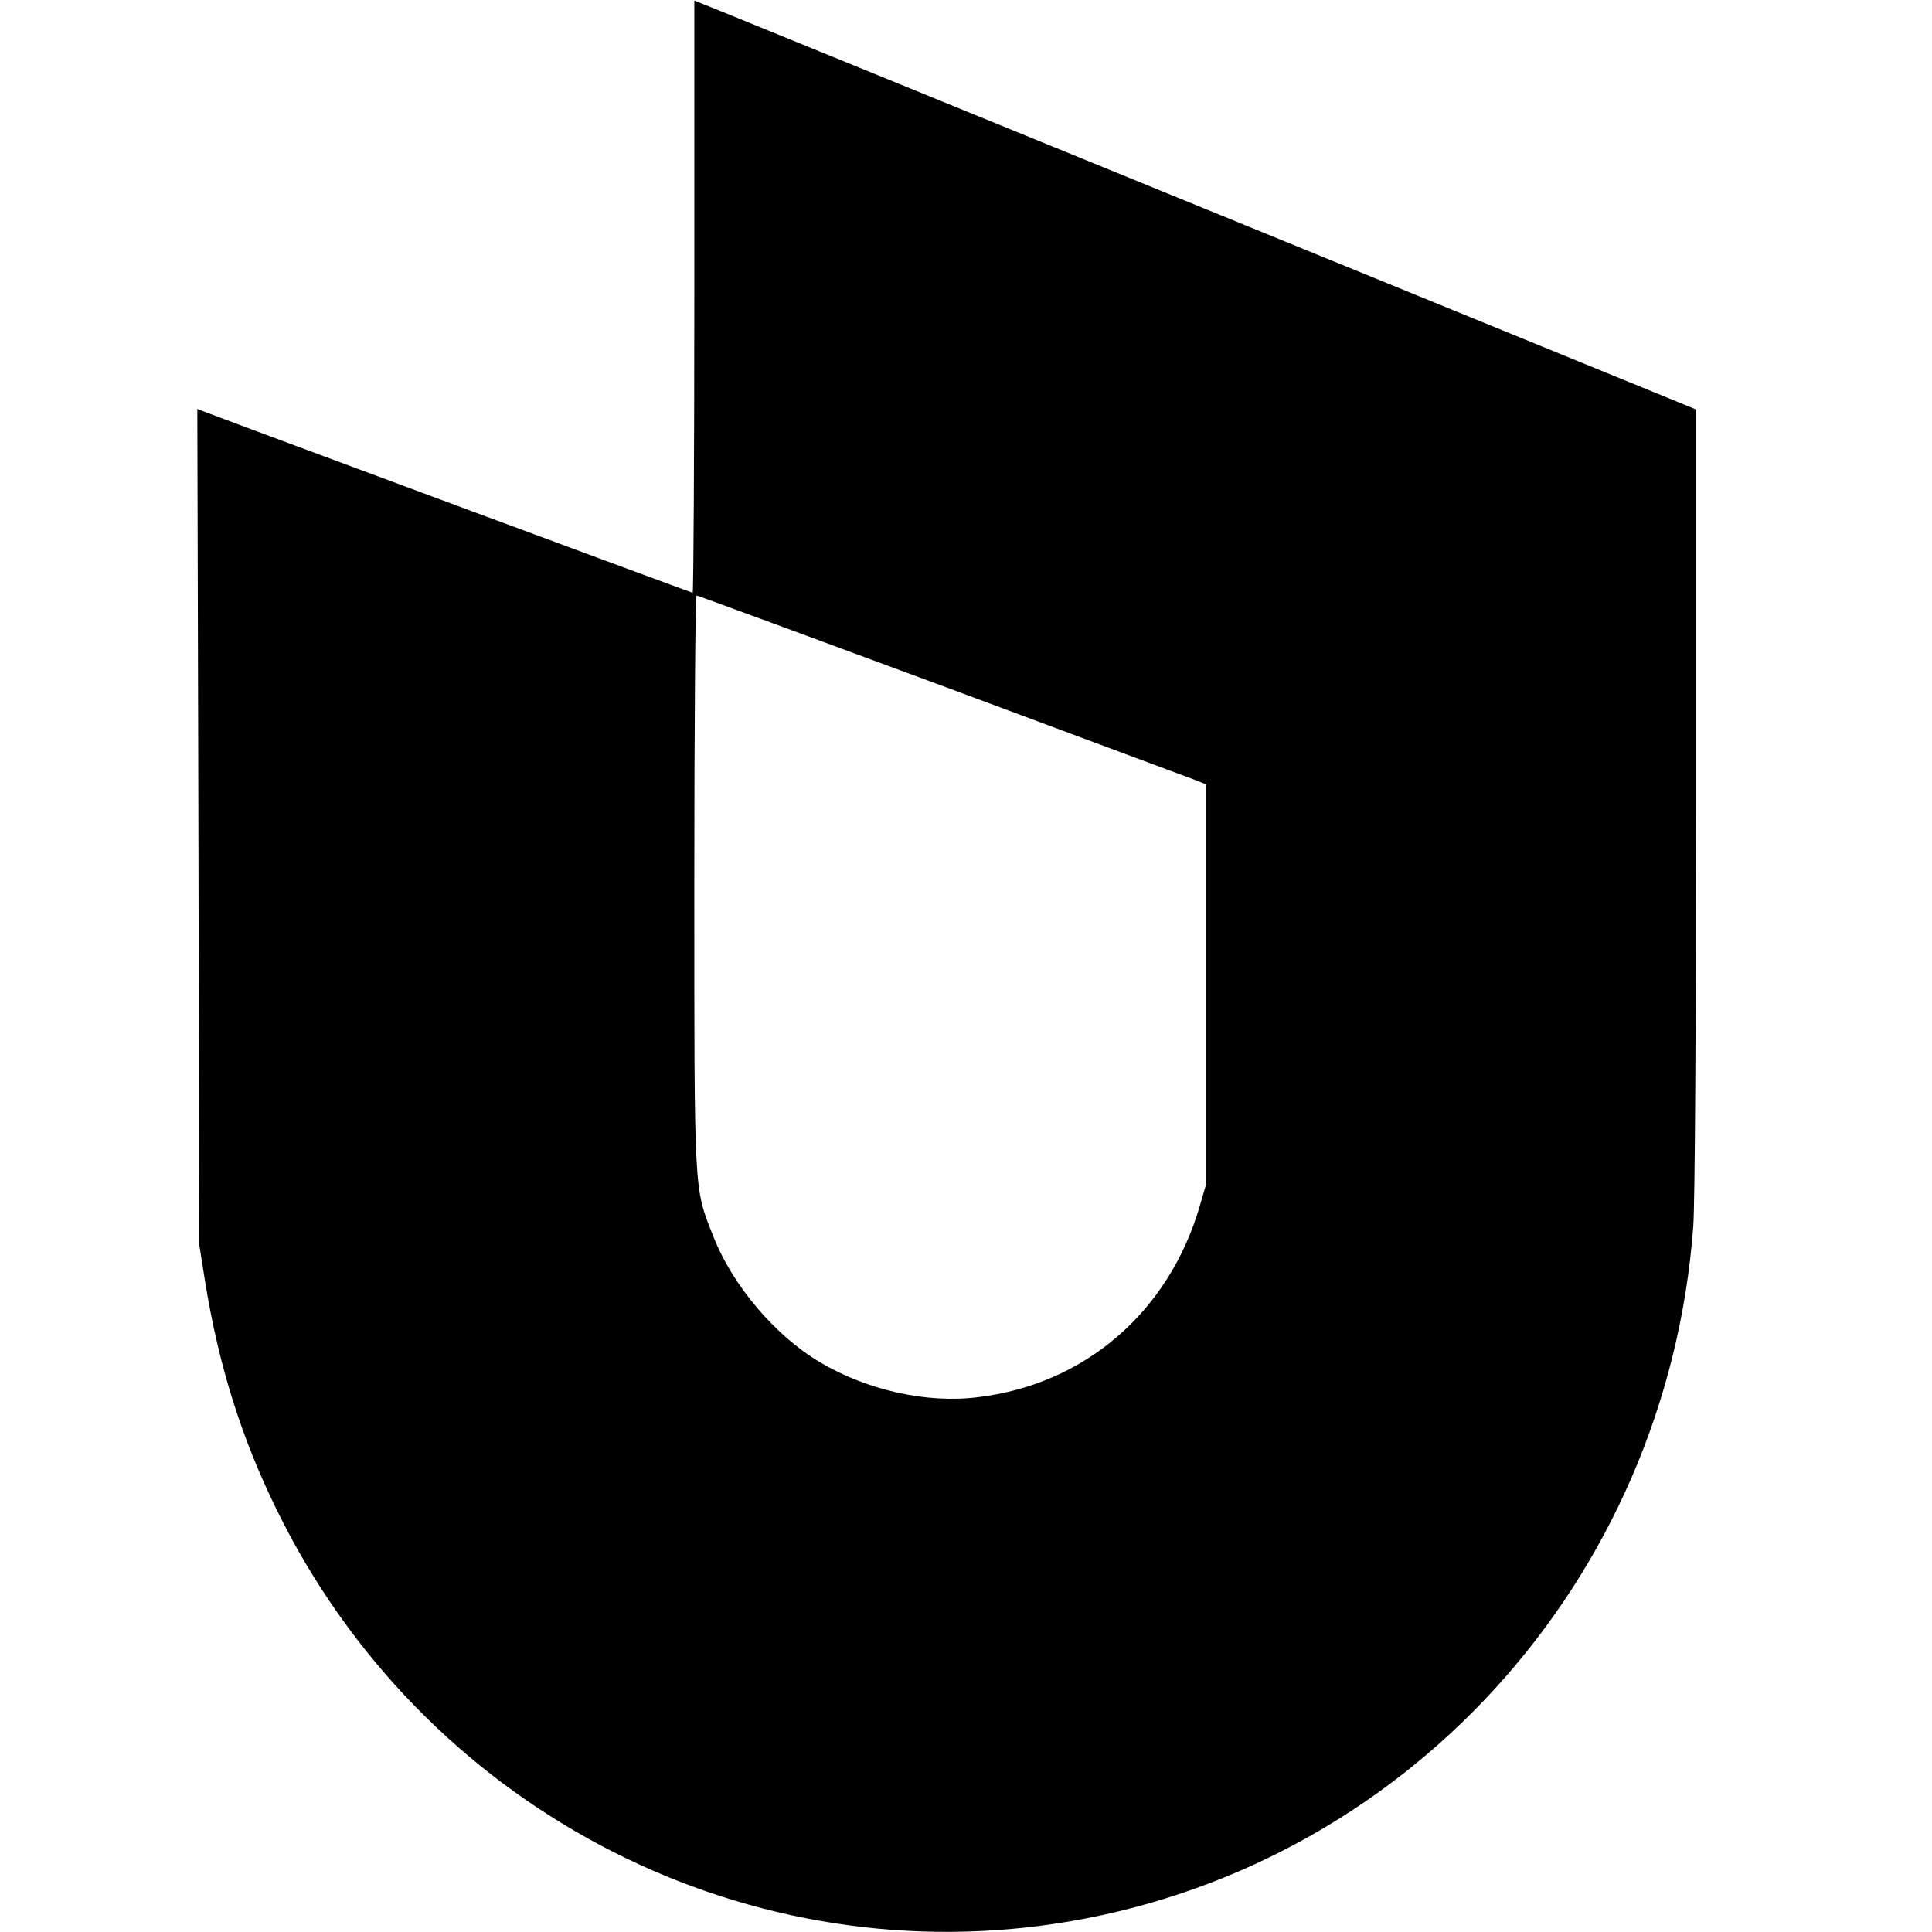 <?xml version="1.0" standalone="no"?>
<!DOCTYPE svg PUBLIC "-//W3C//DTD SVG 20010904//EN"
 "http://www.w3.org/TR/2001/REC-SVG-20010904/DTD/svg10.dtd">
<svg version="1.0" xmlns="http://www.w3.org/2000/svg"
 width="704pt" height="704pt" viewBox="0 0 704 704"
 preserveAspectRatio="xMidYMid meet">
<g transform="translate(0,704) scale(0.1,-0.1)"
fill="#000000" stroke="none">
<path d="M2530 5959 c0 -593 -3 -1079 -6 -1079 -4 0 -1652 611 -1777 659 l-28
11 4 -1523 3 -1522 22 -139 c50 -306 132 -567 262 -831 526 -1071 1672 -1679
2834 -1505 1266 190 2229 1242 2326 2540 6 82 10 698 10 1556 l0 1422 -122 50
c-263 108 -3363 1374 -3443 1406 l-85 34 0 -1079z m906 -1419 c489 -182 905
-337 924 -344 l35 -14 0 -728 0 -729 -23 -79 c-112 -385 -417 -650 -807 -697
-187 -24 -405 25 -577 127 -165 98 -321 283 -390 462 -70 177 -68 143 -68
1295 0 570 4 1037 8 1037 5 0 409 -149 898 -330z"/>
</g>
</svg>
